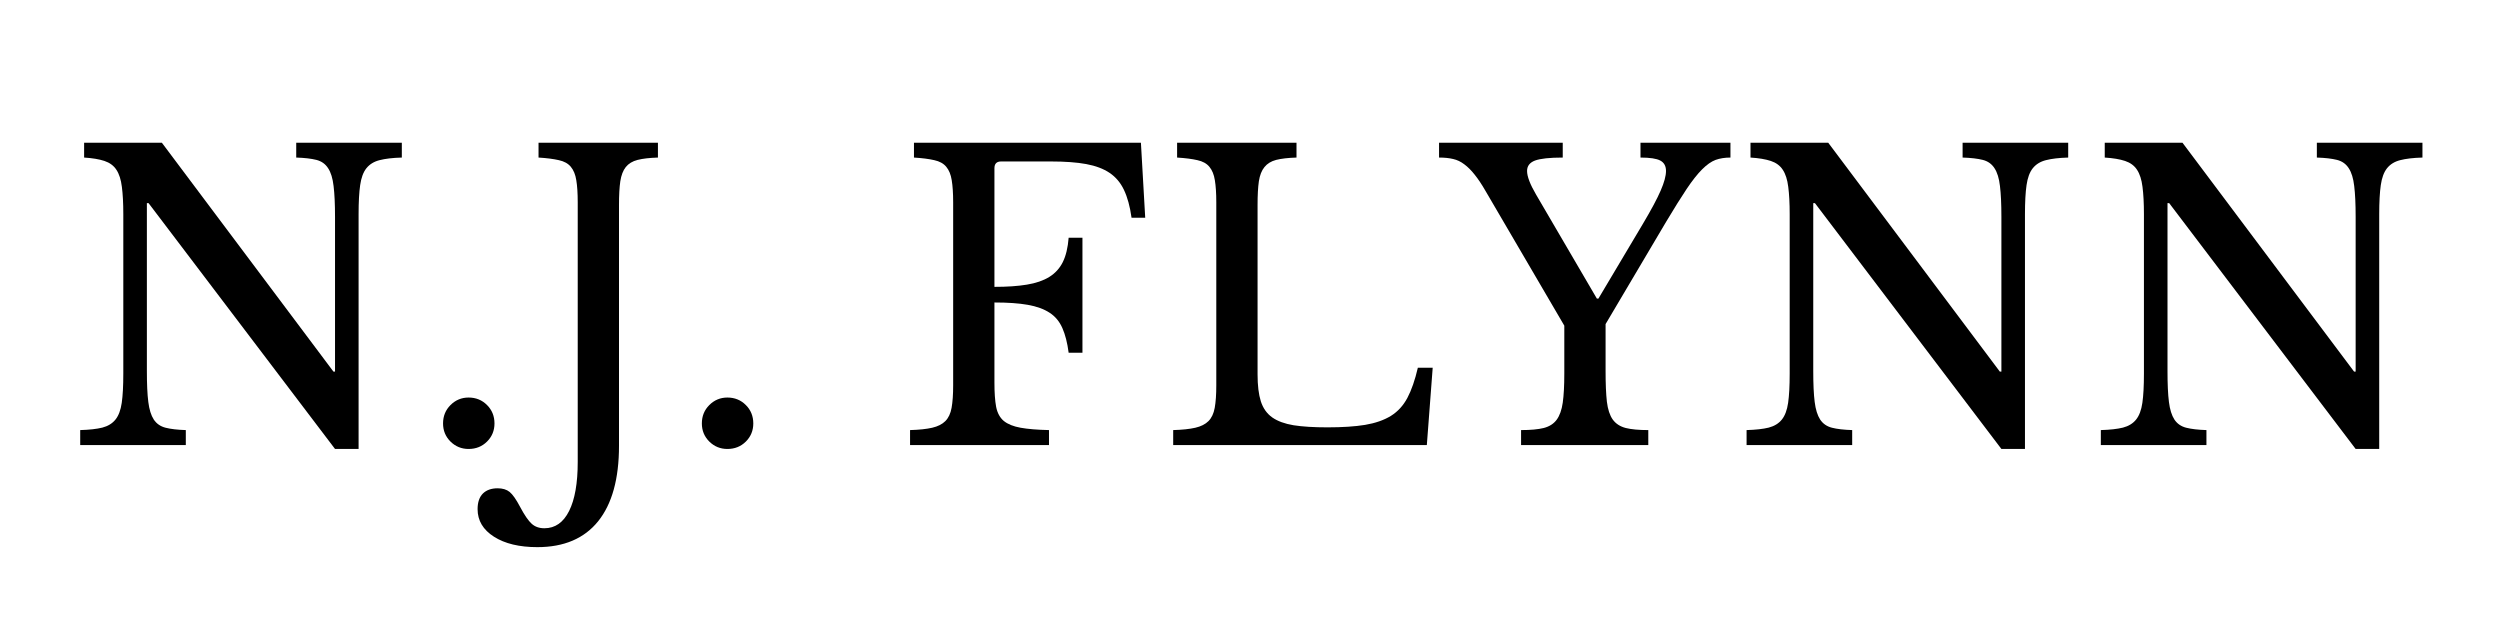 <svg xmlns="http://www.w3.org/2000/svg" xmlns:xlink="http://www.w3.org/1999/xlink" width="400" viewBox="0 0 300 75" height="100" preserveAspectRatio="xMidYMid meet"><defs><g></g></defs><g fill="#000000" fill-opacity="1"><g transform="translate(7.5, 53.407)"><g><path d="M 32.703 0.469 L 10.328 -29.031 L 10.125 -29.031 L 10.125 -8.906 C 10.125 -7.332 10.18 -6.086 10.297 -5.172 C 10.41 -4.266 10.629 -3.562 10.953 -3.062 C 11.285 -2.562 11.758 -2.234 12.375 -2.078 C 12.988 -1.922 13.797 -1.828 14.797 -1.797 L 14.797 0 L 2.125 0 L 2.125 -1.797 C 3.219 -1.828 4.102 -1.926 4.781 -2.094 C 5.457 -2.27 5.984 -2.594 6.359 -3.062 C 6.734 -3.531 6.984 -4.195 7.109 -5.062 C 7.234 -5.926 7.297 -7.098 7.297 -8.578 L 7.297 -27.703 C 7.297 -29.023 7.238 -30.117 7.125 -30.984 C 7.02 -31.848 6.801 -32.531 6.469 -33.031 C 6.145 -33.531 5.664 -33.883 5.031 -34.094 C 4.406 -34.301 3.594 -34.438 2.594 -34.5 L 2.594 -36.281 L 11.922 -36.281 L 32.516 -8.812 L 32.703 -8.812 L 32.703 -27.375 C 32.703 -28.914 32.645 -30.148 32.531 -31.078 C 32.426 -32.004 32.207 -32.719 31.875 -33.219 C 31.551 -33.727 31.082 -34.062 30.469 -34.219 C 29.852 -34.375 29.047 -34.469 28.047 -34.5 L 28.047 -36.281 L 40.719 -36.281 L 40.719 -34.5 C 39.613 -34.469 38.723 -34.363 38.047 -34.188 C 37.379 -34.02 36.852 -33.695 36.469 -33.219 C 36.094 -32.75 35.844 -32.07 35.719 -31.188 C 35.594 -30.312 35.531 -29.148 35.531 -27.703 L 35.531 0.469 Z M 32.703 0.469 "></path></g></g></g><g fill="#000000" fill-opacity="1"><g transform="translate(50.01, 53.407)"><g><path d="M 3.156 -2.594 C 3.156 -3.469 3.453 -4.203 4.047 -4.797 C 4.648 -5.398 5.375 -5.703 6.219 -5.703 C 7.102 -5.703 7.844 -5.398 8.438 -4.797 C 9.031 -4.203 9.328 -3.469 9.328 -2.594 C 9.328 -1.738 9.031 -1.016 8.438 -0.422 C 7.844 0.172 7.102 0.469 6.219 0.469 C 5.375 0.469 4.648 0.172 4.047 -0.422 C 3.453 -1.016 3.156 -1.738 3.156 -2.594 Z M 3.156 -2.594 "></path></g></g></g><g fill="#000000" fill-opacity="1"><g transform="translate(62.499, 53.407)"><g><path d="M 6.828 -29.125 C 6.828 -30.219 6.77 -31.102 6.656 -31.781 C 6.551 -32.457 6.332 -32.992 6 -33.391 C 5.676 -33.785 5.195 -34.051 4.562 -34.188 C 3.938 -34.332 3.125 -34.438 2.125 -34.5 L 2.125 -36.281 L 16.453 -36.281 L 16.453 -34.5 C 15.441 -34.469 14.629 -34.375 14.016 -34.219 C 13.398 -34.062 12.926 -33.773 12.594 -33.359 C 12.27 -32.953 12.051 -32.383 11.938 -31.656 C 11.832 -30.938 11.781 -29.984 11.781 -28.797 L 11.781 0.094 C 11.781 4.051 10.945 7.066 9.281 9.141 C 7.613 11.211 5.18 12.25 1.984 12.25 C -0.18 12.25 -1.914 11.832 -3.219 11 C -4.531 10.164 -5.188 9.062 -5.188 7.688 C -5.188 6.863 -4.973 6.238 -4.547 5.812 C -4.117 5.395 -3.531 5.188 -2.781 5.188 C -2.188 5.188 -1.707 5.332 -1.344 5.625 C -0.977 5.926 -0.562 6.52 -0.094 7.406 C 0.438 8.406 0.898 9.082 1.297 9.438 C 1.691 9.801 2.203 9.984 2.828 9.984 C 4.117 9.984 5.109 9.289 5.797 7.906 C 6.484 6.531 6.828 4.57 6.828 2.031 Z M 6.828 -29.125 "></path></g></g></g><g fill="#000000" fill-opacity="1"><g transform="translate(81.067, 53.407)"><g><path d="M 3.156 -2.594 C 3.156 -3.469 3.453 -4.203 4.047 -4.797 C 4.648 -5.398 5.375 -5.703 6.219 -5.703 C 7.102 -5.703 7.844 -5.398 8.438 -4.797 C 9.031 -4.203 9.328 -3.469 9.328 -2.594 C 9.328 -1.738 9.031 -1.016 8.438 -0.422 C 7.844 0.172 7.102 0.469 6.219 0.469 C 5.375 0.469 4.648 0.172 4.047 -0.422 C 3.453 -1.016 3.156 -1.738 3.156 -2.594 Z M 3.156 -2.594 "></path></g></g></g><g fill="#000000" fill-opacity="1"><g transform="translate(93.556, 53.407)"><g></g></g></g><g fill="#000000" fill-opacity="1"><g transform="translate(107.082, 53.407)"><g><path d="M 12.25 -7.5 C 12.25 -6.301 12.316 -5.332 12.453 -4.594 C 12.598 -3.852 12.906 -3.285 13.375 -2.891 C 13.852 -2.504 14.523 -2.234 15.391 -2.078 C 16.254 -1.922 17.391 -1.828 18.797 -1.797 L 18.797 0 L 2.125 0 L 2.125 -1.797 C 3.219 -1.828 4.102 -1.922 4.781 -2.078 C 5.457 -2.234 5.984 -2.5 6.359 -2.875 C 6.734 -3.25 6.984 -3.781 7.109 -4.469 C 7.234 -5.164 7.297 -6.062 7.297 -7.156 L 7.297 -29.125 C 7.297 -30.219 7.238 -31.102 7.125 -31.781 C 7.02 -32.457 6.801 -32.992 6.469 -33.391 C 6.145 -33.785 5.664 -34.051 5.031 -34.188 C 4.406 -34.332 3.594 -34.438 2.594 -34.5 L 2.594 -36.281 L 29.828 -36.281 L 30.344 -27.281 L 28.703 -27.281 C 28.516 -28.633 28.211 -29.742 27.797 -30.609 C 27.391 -31.473 26.816 -32.156 26.078 -32.656 C 25.336 -33.156 24.398 -33.508 23.266 -33.719 C 22.141 -33.926 20.727 -34.031 19.031 -34.031 L 13.047 -34.031 C 12.516 -34.031 12.25 -33.758 12.25 -33.219 L 12.25 -18.984 C 13.758 -18.984 15.055 -19.07 16.141 -19.25 C 17.223 -19.426 18.117 -19.734 18.828 -20.172 C 19.535 -20.609 20.078 -21.203 20.453 -21.953 C 20.828 -22.711 21.062 -23.688 21.156 -24.875 L 22.812 -24.875 L 22.812 -11.078 L 21.156 -11.078 C 21 -12.266 20.75 -13.25 20.406 -14.031 C 20.062 -14.82 19.551 -15.438 18.875 -15.875 C 18.195 -16.32 17.32 -16.641 16.25 -16.828 C 15.188 -17.016 13.852 -17.109 12.25 -17.109 Z M 12.25 -7.5 "></path></g></g></g><g fill="#000000" fill-opacity="1"><g transform="translate(138.658, 53.407)"><g><path d="M 32.562 0 L 2.125 0 L 2.125 -1.797 C 3.219 -1.828 4.102 -1.922 4.781 -2.078 C 5.457 -2.234 5.984 -2.5 6.359 -2.875 C 6.734 -3.25 6.984 -3.781 7.109 -4.469 C 7.234 -5.164 7.297 -6.062 7.297 -7.156 L 7.297 -29.125 C 7.297 -30.219 7.238 -31.102 7.125 -31.781 C 7.02 -32.457 6.801 -32.992 6.469 -33.391 C 6.145 -33.785 5.664 -34.051 5.031 -34.188 C 4.406 -34.332 3.594 -34.438 2.594 -34.5 L 2.594 -36.281 L 16.922 -36.281 L 16.922 -34.5 C 15.91 -34.469 15.098 -34.375 14.484 -34.219 C 13.879 -34.062 13.41 -33.773 13.078 -33.359 C 12.742 -32.953 12.52 -32.383 12.406 -31.656 C 12.301 -30.938 12.25 -29.984 12.25 -28.797 L 12.25 -8.484 C 12.25 -7.16 12.379 -6.082 12.641 -5.25 C 12.91 -4.414 13.367 -3.77 14.016 -3.312 C 14.66 -2.863 15.516 -2.551 16.578 -2.375 C 17.648 -2.207 19.004 -2.125 20.641 -2.125 C 22.43 -2.125 23.938 -2.223 25.156 -2.422 C 26.383 -2.629 27.414 -2.988 28.25 -3.5 C 29.082 -4.02 29.742 -4.742 30.234 -5.672 C 30.723 -6.598 31.141 -7.801 31.484 -9.281 L 33.266 -9.281 Z M 32.562 0 "></path></g></g></g><g fill="#000000" fill-opacity="1"><g transform="translate(172.92, 53.407)"><g><path d="M 5.375 -30.438 C 4.906 -31.258 4.461 -31.926 4.047 -32.438 C 3.641 -32.957 3.223 -33.375 2.797 -33.688 C 2.379 -34.008 1.93 -34.223 1.453 -34.328 C 0.984 -34.441 0.422 -34.5 -0.234 -34.5 L -0.234 -36.281 L 14.609 -36.281 L 14.609 -34.5 C 13.035 -34.5 11.926 -34.379 11.281 -34.141 C 10.645 -33.898 10.328 -33.484 10.328 -32.891 C 10.328 -32.234 10.688 -31.289 11.406 -30.062 L 18.703 -17.578 L 18.891 -17.578 L 24.219 -26.531 C 25.227 -28.227 25.941 -29.562 26.359 -30.531 C 26.785 -31.508 27 -32.297 27 -32.891 C 27 -33.484 26.77 -33.898 26.312 -34.141 C 25.863 -34.379 25.07 -34.5 23.938 -34.5 L 23.938 -36.281 L 34.734 -36.281 L 34.734 -34.5 C 34.066 -34.5 33.473 -34.406 32.953 -34.219 C 32.441 -34.031 31.898 -33.648 31.328 -33.078 C 30.766 -32.516 30.145 -31.727 29.469 -30.719 C 28.801 -29.719 27.977 -28.398 27 -26.766 L 19.75 -14.516 L 19.75 -8.906 C 19.75 -7.363 19.801 -6.129 19.906 -5.203 C 20.02 -4.273 20.254 -3.562 20.609 -3.062 C 20.973 -2.562 21.492 -2.223 22.172 -2.047 C 22.848 -1.879 23.75 -1.797 24.875 -1.797 L 24.875 0 L 9.609 0 L 9.609 -1.797 C 10.742 -1.797 11.648 -1.879 12.328 -2.047 C 13.004 -2.223 13.52 -2.551 13.875 -3.031 C 14.238 -3.52 14.484 -4.203 14.609 -5.078 C 14.734 -5.961 14.797 -7.129 14.797 -8.578 L 14.797 -14.328 Z M 5.375 -30.438 "></path></g></g></g><g fill="#000000" fill-opacity="1"><g transform="translate(207.465, 53.407)"><g><path d="M 32.703 0.469 L 10.328 -29.031 L 10.125 -29.031 L 10.125 -8.906 C 10.125 -7.332 10.18 -6.086 10.297 -5.172 C 10.41 -4.266 10.629 -3.562 10.953 -3.062 C 11.285 -2.562 11.758 -2.234 12.375 -2.078 C 12.988 -1.922 13.797 -1.828 14.797 -1.797 L 14.797 0 L 2.125 0 L 2.125 -1.797 C 3.219 -1.828 4.102 -1.926 4.781 -2.094 C 5.457 -2.27 5.984 -2.594 6.359 -3.062 C 6.734 -3.531 6.984 -4.195 7.109 -5.062 C 7.234 -5.926 7.297 -7.098 7.297 -8.578 L 7.297 -27.703 C 7.297 -29.023 7.238 -30.117 7.125 -30.984 C 7.02 -31.848 6.801 -32.531 6.469 -33.031 C 6.145 -33.531 5.664 -33.883 5.031 -34.094 C 4.406 -34.301 3.594 -34.438 2.594 -34.5 L 2.594 -36.281 L 11.922 -36.281 L 32.516 -8.812 L 32.703 -8.812 L 32.703 -27.375 C 32.703 -28.914 32.645 -30.148 32.531 -31.078 C 32.426 -32.004 32.207 -32.719 31.875 -33.219 C 31.551 -33.727 31.082 -34.062 30.469 -34.219 C 29.852 -34.375 29.047 -34.469 28.047 -34.5 L 28.047 -36.281 L 40.719 -36.281 L 40.719 -34.5 C 39.613 -34.469 38.723 -34.363 38.047 -34.188 C 37.379 -34.02 36.852 -33.695 36.469 -33.219 C 36.094 -32.75 35.844 -32.07 35.719 -31.188 C 35.594 -30.312 35.531 -29.148 35.531 -27.703 L 35.531 0.469 Z M 32.703 0.469 "></path></g></g></g><g fill="#000000" fill-opacity="1"><g transform="translate(249.975, 53.407)"><g><path d="M 32.703 0.469 L 10.328 -29.031 L 10.125 -29.031 L 10.125 -8.906 C 10.125 -7.332 10.18 -6.086 10.297 -5.172 C 10.41 -4.266 10.629 -3.562 10.953 -3.062 C 11.285 -2.562 11.758 -2.234 12.375 -2.078 C 12.988 -1.922 13.797 -1.828 14.797 -1.797 L 14.797 0 L 2.125 0 L 2.125 -1.797 C 3.219 -1.828 4.102 -1.926 4.781 -2.094 C 5.457 -2.27 5.984 -2.594 6.359 -3.062 C 6.734 -3.531 6.984 -4.195 7.109 -5.062 C 7.234 -5.926 7.297 -7.098 7.297 -8.578 L 7.297 -27.703 C 7.297 -29.023 7.238 -30.117 7.125 -30.984 C 7.02 -31.848 6.801 -32.531 6.469 -33.031 C 6.145 -33.531 5.664 -33.883 5.031 -34.094 C 4.406 -34.301 3.594 -34.438 2.594 -34.5 L 2.594 -36.281 L 11.922 -36.281 L 32.516 -8.812 L 32.703 -8.812 L 32.703 -27.375 C 32.703 -28.914 32.645 -30.148 32.531 -31.078 C 32.426 -32.004 32.207 -32.719 31.875 -33.219 C 31.551 -33.727 31.082 -34.062 30.469 -34.219 C 29.852 -34.375 29.047 -34.469 28.047 -34.5 L 28.047 -36.281 L 40.719 -36.281 L 40.719 -34.5 C 39.613 -34.469 38.723 -34.363 38.047 -34.188 C 37.379 -34.02 36.852 -33.695 36.469 -33.219 C 36.094 -32.75 35.844 -32.07 35.719 -31.188 C 35.594 -30.312 35.531 -29.148 35.531 -27.703 L 35.531 0.469 Z M 32.703 0.469 "></path></g></g></g></svg>